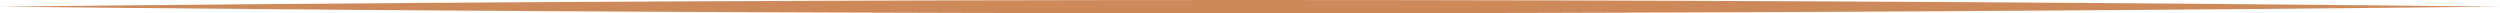 <svg width="377" height="2" viewBox="0 0 377 2" fill="none" xmlns="http://www.w3.org/2000/svg">
<path d="M0 1C6.283 1.067 12.567 1.13 18.85 1.19C75.4 1.73 131.95 2 188.5 2C245.05 2 301.6 1.73 358.15 1.19C364.433 1.13 370.717 1.067 377 1C370.717 0.933 364.433 0.87 358.15 0.81C301.6 0.27 245.05 0 188.5 0C131.95 0 75.4 0.27 18.85 0.81C12.567 0.87 6.283 0.933 0 1Z" fill="#CD895A"/>
</svg>
